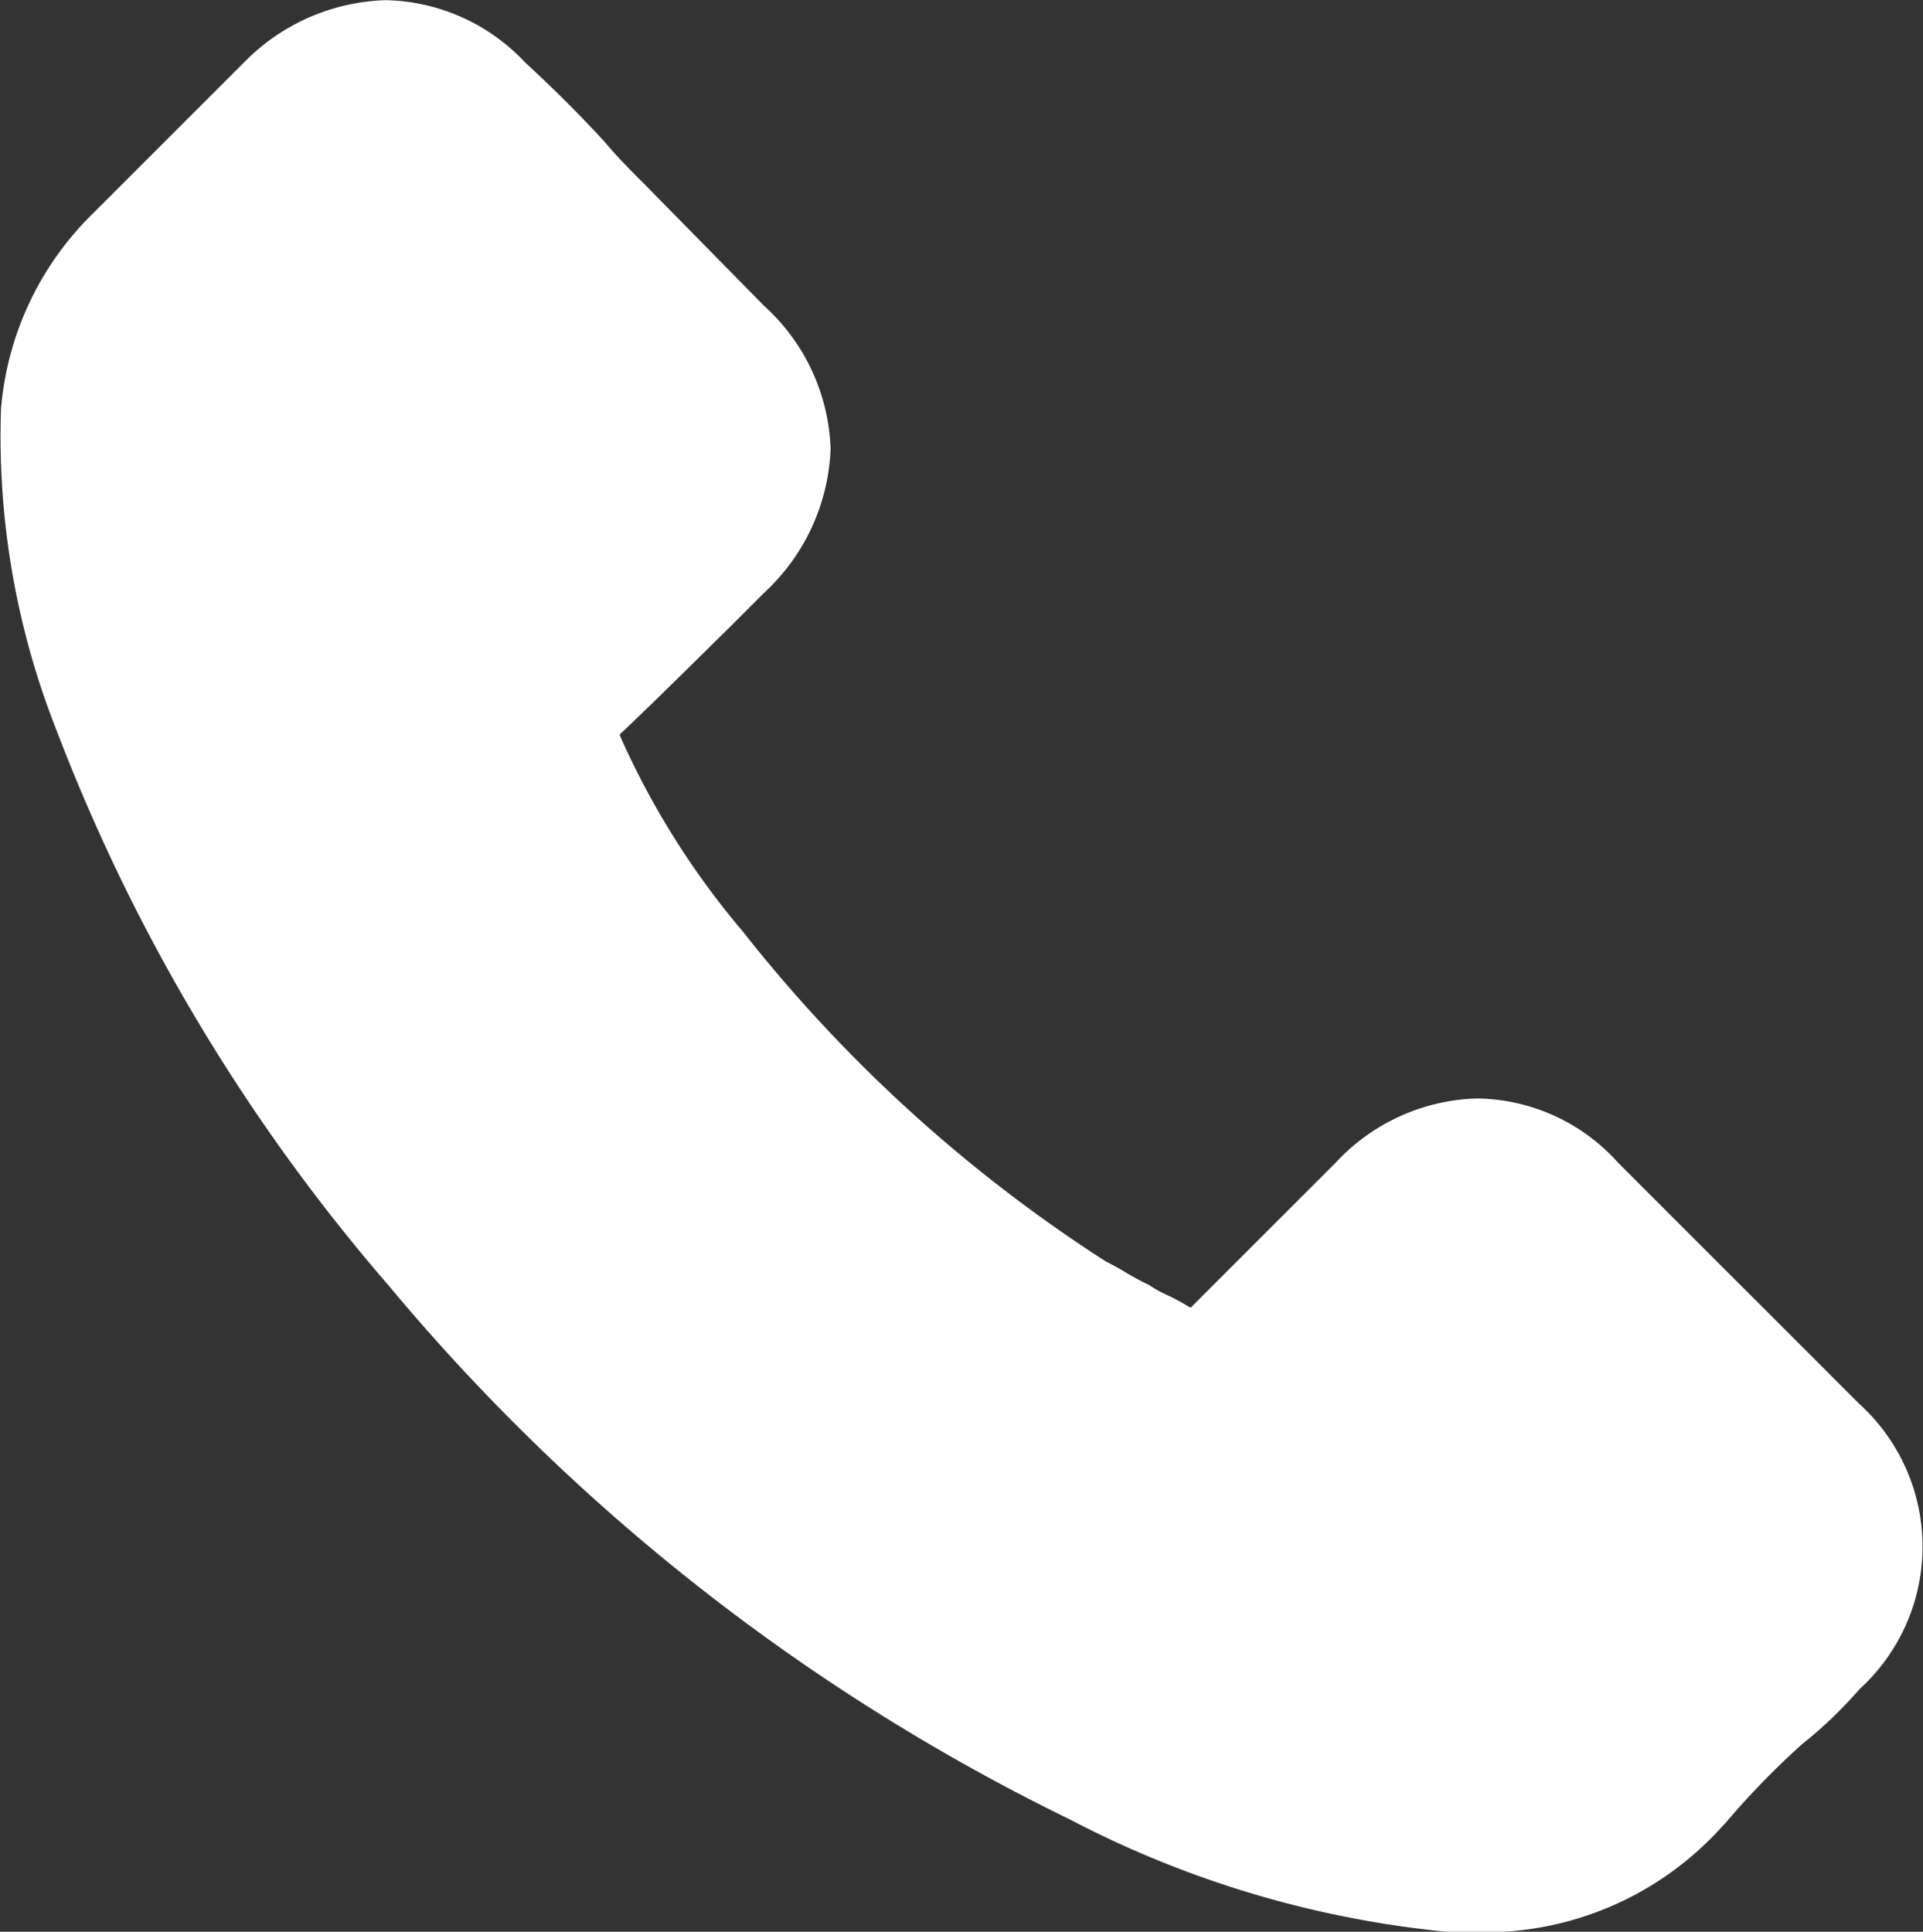 <svg id="Group_1482" data-name="Group 1482" xmlns="http://www.w3.org/2000/svg" width="11.164" height="11.216" viewBox="0 0 11.164 11.216">
  <rect x="0" y="0" width="11.164" height="11.216" fill="#333333" stroke="none"/>
  <path id="Path_614" data-name="Path 614" d="M134.948,167.052a2.507,2.507,0,0,0,.333-.319l0,0a1.119,1.119,0,0,0,0-1.656l-1.4-1.4a1.118,1.118,0,0,0-.821-.374,1.162,1.162,0,0,0-.821.374l-.841.841-.039-.023c-.033-.019-.065-.036-.1-.052s-.07-.035-.1-.056A1.534,1.534,0,0,1,131,164.3c-.032-.018-.062-.035-.093-.05a8.591,8.591,0,0,1-2.108-1.916,4.7,4.7,0,0,1-.7-1.106l-.016-.038.03-.028c.2-.19.41-.4.592-.578l.216-.216a1.2,1.2,0,0,0,.387-.834,1.172,1.172,0,0,0-.387-.834l-.688-.7c-.08-.08-.163-.163-.232-.246-.144-.158-.306-.319-.466-.466a1.139,1.139,0,0,0-.81-.362,1.2,1.2,0,0,0-.822.361l-.875.875a1.793,1.793,0,0,0-.536,1.136,4.645,4.645,0,0,0,.32,1.862,10.836,10.836,0,0,0,1.931,3.23,11.981,11.981,0,0,0,3.956,3.1,5.962,5.962,0,0,0,2.215.654h.158a1.851,1.851,0,0,0,1.412-.614l.015-.015A4.693,4.693,0,0,1,134.948,167.052Z" transform="translate(-124.486 -156.925)" fill="#fff"/>
</svg>
